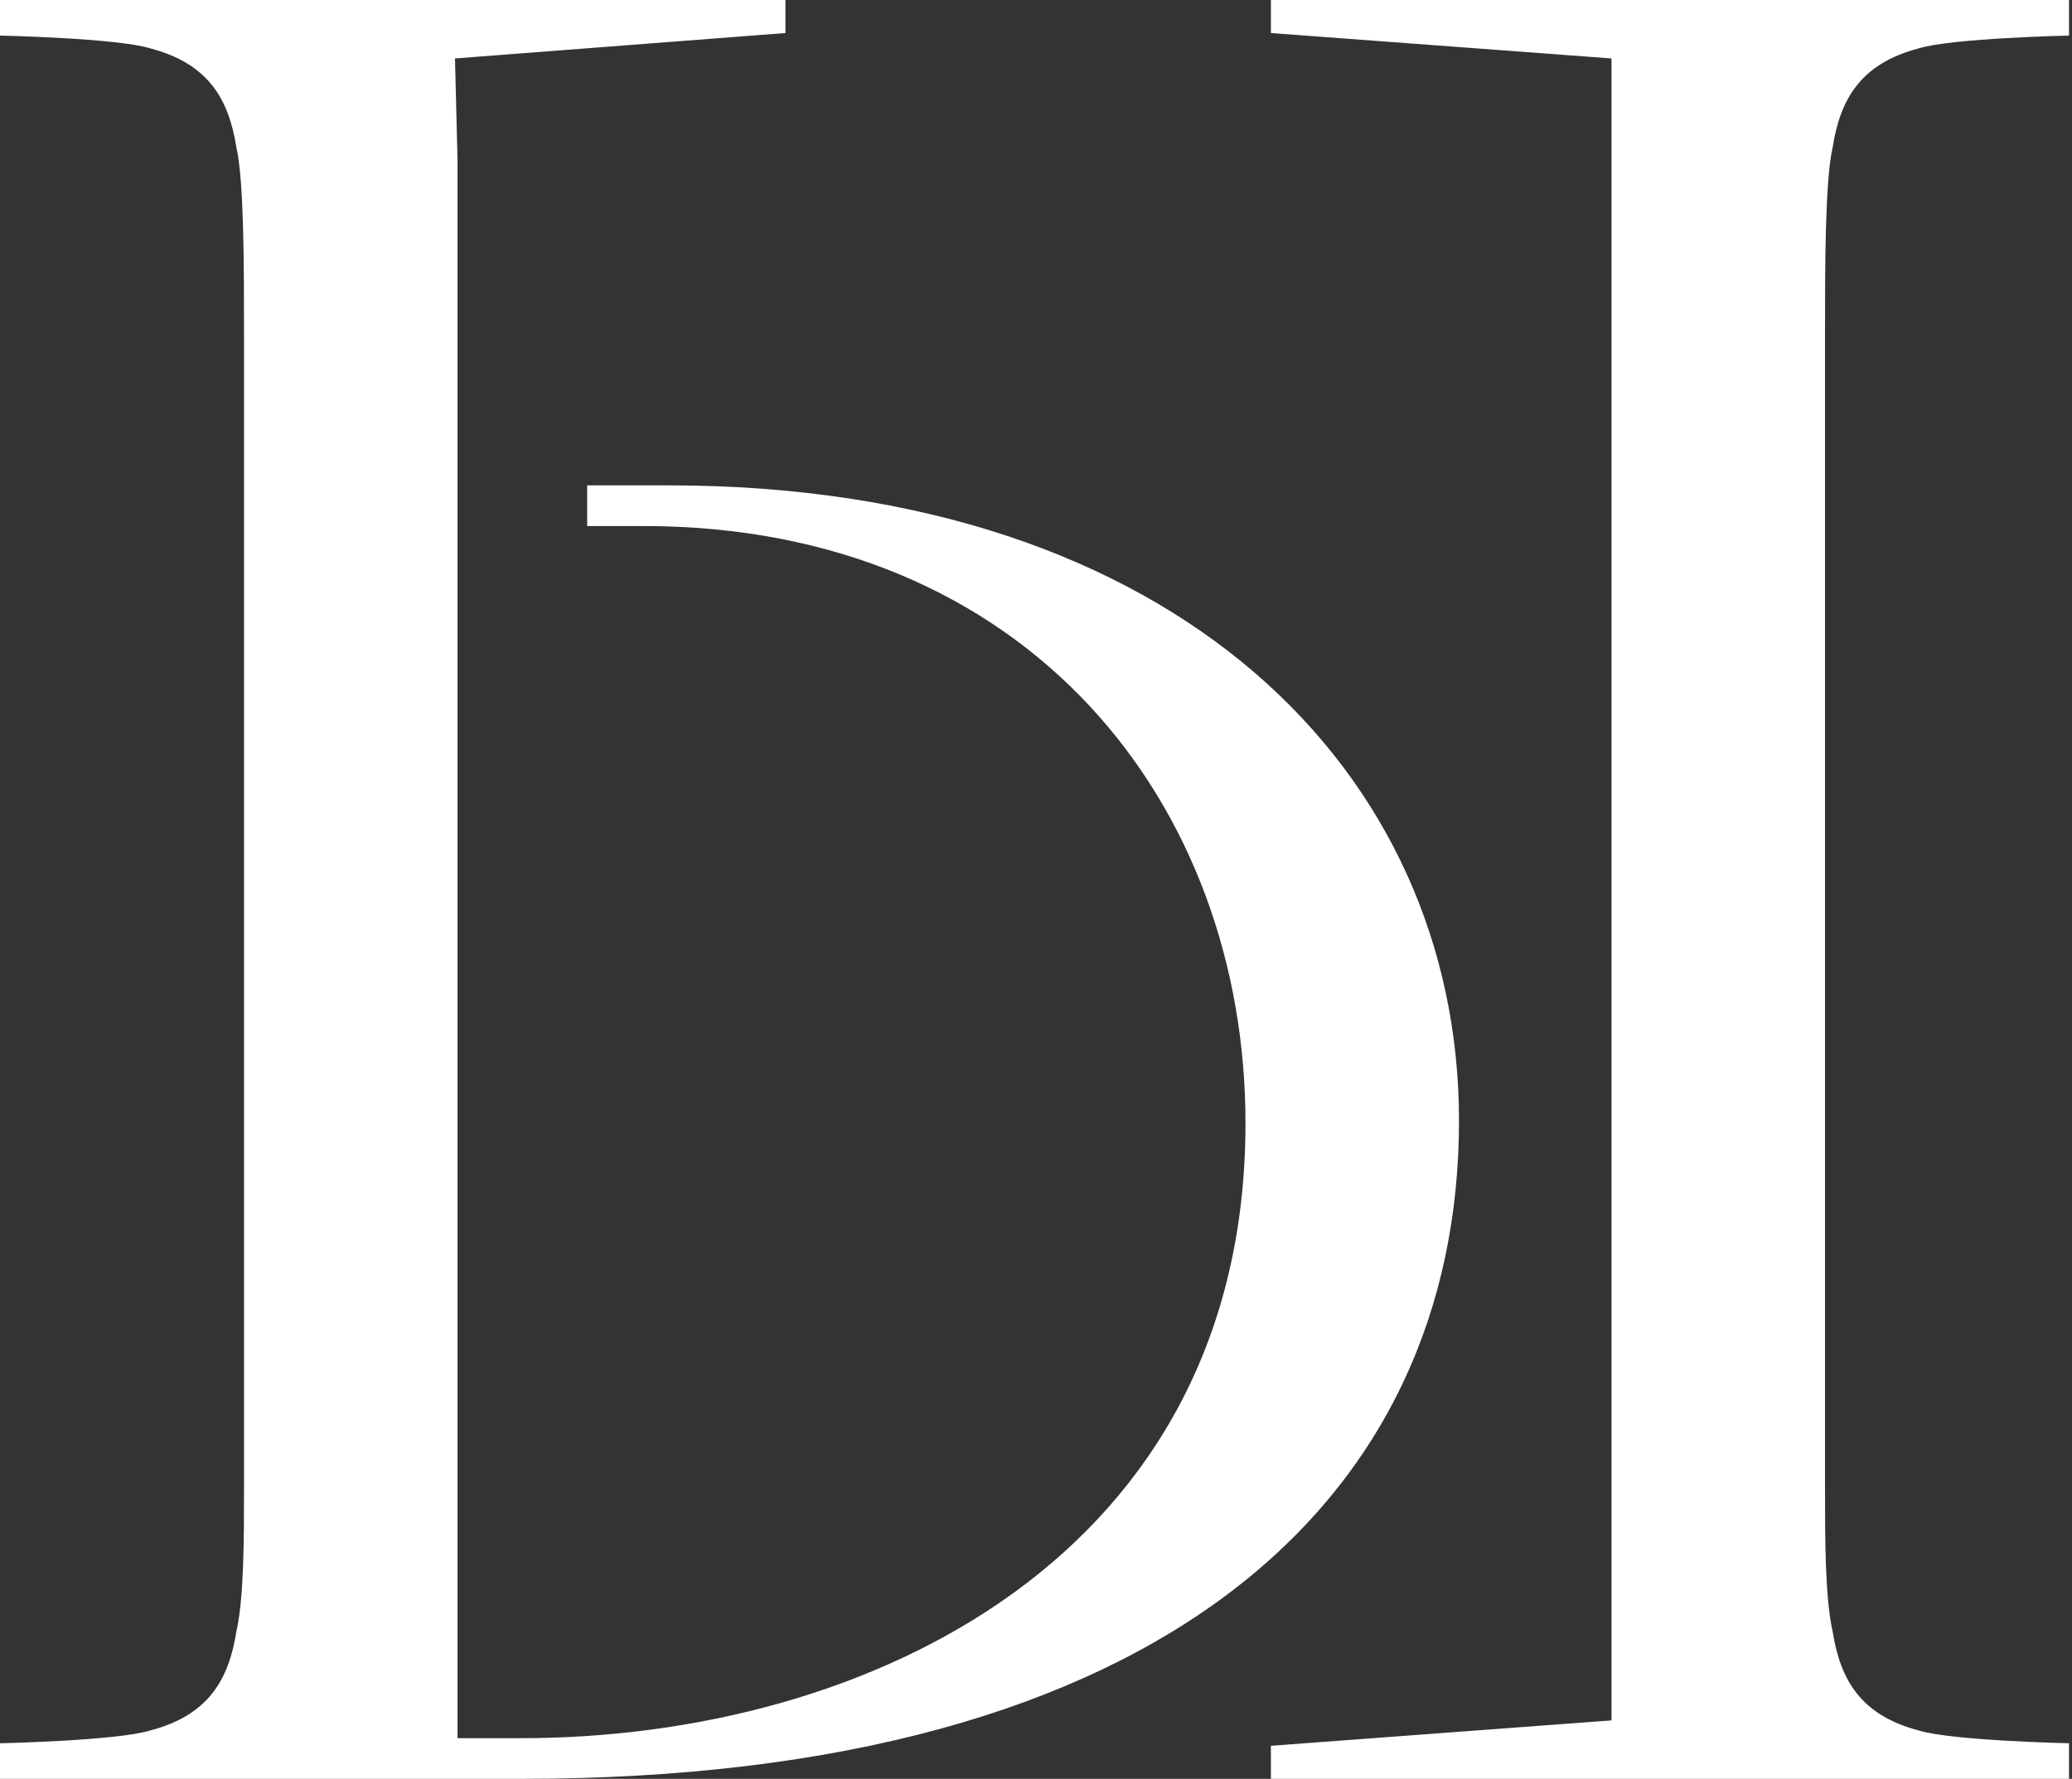<?xml version="1.0" encoding="UTF-8"?> <svg xmlns="http://www.w3.org/2000/svg" width="453" height="389" viewBox="0 0 453 389" fill="none"><rect x="0" y="0" width="453" height="389" fill="#333333" stroke="none"/> <path d="M113.921 389C255.073 389 318.98 327.316 318.98 245.07C318.98 168.937 257.296 106.141 146.153 106.141H128.37V115.033H140.596C225.064 115.033 272.3 176.161 272.3 245.626C272.3 340.097 190.054 380.109 113.921 380.109H100.028V35.01L99.473 12.781L171.716 7.224V-9.97889e-05H-0V7.78C-0 7.78 25.563 8.336 32.787 10.559C45.568 13.893 50.014 21.673 51.681 32.231C53.348 39.456 53.348 58.35 53.348 72.799V325.649C53.348 336.207 53.348 349.544 51.681 356.769C50.014 367.327 45.568 375.107 32.787 378.441C25.563 380.664 -0 381.22 -0 381.22V389H113.921ZM399.003 72.799C399.003 58.35 399.003 39.456 400.67 32.231C402.337 21.673 406.783 13.893 419.564 10.559C426.788 8.336 452.351 7.78 452.351 7.78V-9.97889e-05H277.857V7.224L352.323 12.781V376.219L277.857 381.776V389H452.351V381.22C452.351 381.22 426.788 380.664 419.564 378.441C406.783 375.107 402.337 367.327 400.67 356.769C399.003 349.544 399.003 336.207 399.003 325.649V72.799Z" fill="white"></path> </svg> 